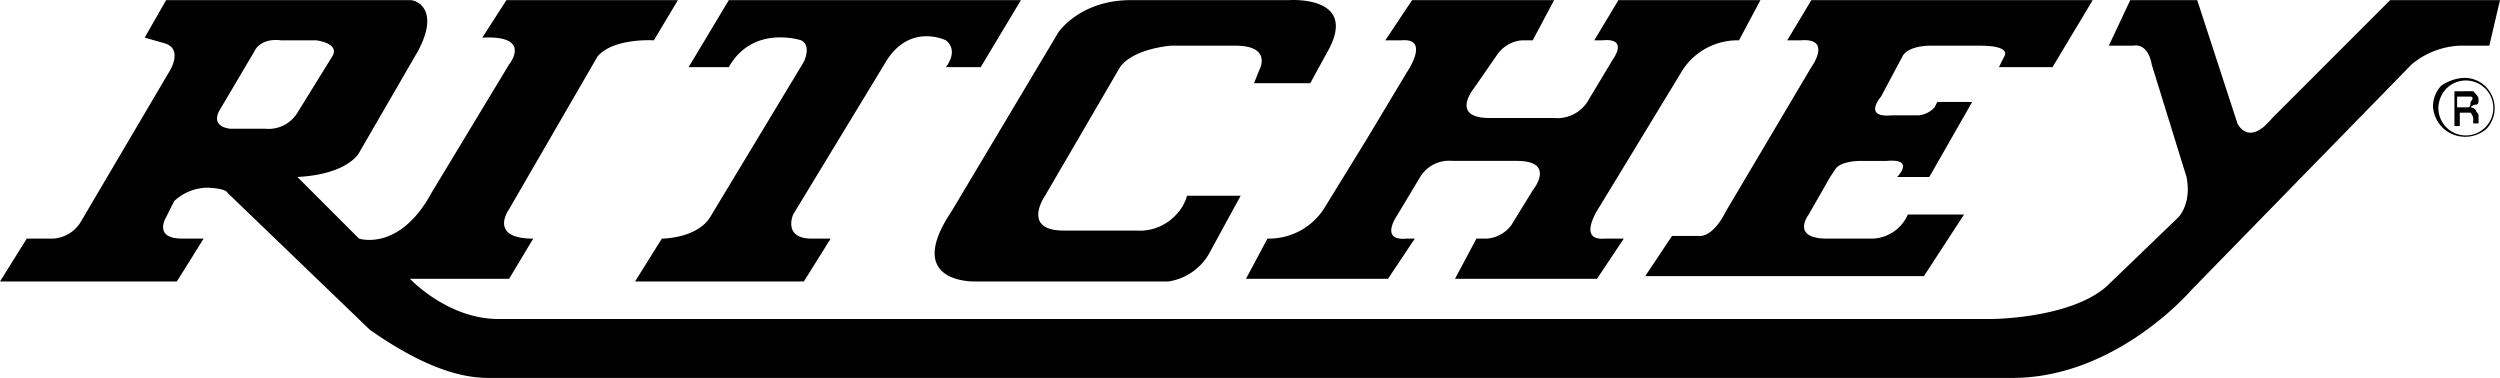 <svg xmlns="http://www.w3.org/2000/svg" width="360" height="54.428" viewBox="0 0 360 54.428">
  <g id="se-logo-row-360blk-Ritchey" transform="translate(0 -375.934)">
    <path id="Path_968" data-name="Path 968" d="M581.259,396.01a4.168,4.168,0,0,0-1.157,2.7,3.956,3.956,0,1,0,1.157-2.7m5.788,5.788a4.694,4.694,0,0,1-6.173,0,4.763,4.763,0,0,1-1.543-3.087,4.381,4.381,0,0,1,1.157-3.087,6.223,6.223,0,0,1,3.473-1.157,4.369,4.369,0,0,1,3.087,7.331m-2.315-4.63H582.8v1.543h1.543c.386,0,.386-.386.386-.772.386-.386.386-.772,0-.772m-.772-.772h1.158c.386.386.772.772.772,1.157s0,.772-.386.772a1.2,1.2,0,0,0-.772.386,1.347,1.347,0,0,1,.772.386c0,.386.386.386.386.772v1.158h-.772v-.386a1.417,1.417,0,0,0-.386-1.158h-1.543v1.929h-.772V396.4Z" transform="translate(-228.976 -7.325)"/>
    <path id="Path_969" data-name="Path 969" d="M221.052,385.6l-10.8,18.521s-3.473,5.016,2.7,5.016h10.418a7.136,7.136,0,0,0,5.788-2.315,6.511,6.511,0,0,0,1.543-2.7h7.717l-4.63,8.489A8.16,8.16,0,0,1,228,416.467H200.216s-10.418.386-3.473-10.032l1.158-1.929,14.277-23.923s3.087-4.63,10.418-4.63h22.765s10.418-.772,5.4,7.717l-2.315,4.244h-8.1l.772-1.929s1.929-3.473-3.473-3.473h-9.261s-5.4.386-7.331,3.087m81.028.386a9.454,9.454,0,0,1,8.1-4.244l3.087-5.788h-20.45l-3.473,5.788h1.158c3.858-.386,1.543,2.7,1.543,2.7l-3.473,5.788a5.177,5.177,0,0,1-5.016,2.7H274.3c-5.788,0-2.315-4.244-2.315-4.244l3.473-5.016a4.821,4.821,0,0,1,3.473-1.929h1.543l3.087-5.788H263.11l-3.858,5.788h2.315c4.244-.386.772,4.63.772,4.63l-5.788,9.646-6.173,10.032a9.454,9.454,0,0,1-8.1,4.244l-3.087,5.788h20.45l3.858-5.788h-1.158c-3.858.386-1.543-3.087-1.543-3.087l3.473-5.788a4.87,4.87,0,0,1,4.63-2.315h9.261c5.788,0,2.315,4.244,2.315,4.244l-3.087,5.016a4.821,4.821,0,0,1-3.473,1.929h-1.543l-3.087,5.788h20.45l3.858-5.788h-2.7c-4.244.386-.772-4.63-.772-4.63Zm40.9,4.63h-4.244l-.386.772h0a3.585,3.585,0,0,1-2.315,1.158h-3.858c-4.244.386-1.543-2.7-1.543-2.7l3.087-5.788c.772-1.543,3.858-1.543,3.858-1.543h7.331c4.63,0,3.473,1.543,3.473,1.543l-.772,1.543h7.717l5.788-9.646H320.6l-3.473,5.788h1.929c4.63-.386,1.543,3.858,1.543,3.858l-12.347,20.836c-1.929,3.858-3.858,3.473-3.858,3.473h-3.858l-3.858,5.788h40.129l5.788-8.875h-8.1a5.777,5.777,0,0,1-5.016,3.473h-6.559c-5.4,0-2.7-3.473-2.7-3.473l3.087-5.4.772-1.158c.772-1.158,3.473-1.158,3.473-1.158h3.858c4.244-.386,1.543,2.315,1.543,2.315h4.63l6.173-10.8h-.772Zm-187.91,19.679-3.858,6.173h24.309l3.858-6.173h-2.7c-4.244,0-2.7-3.473-2.7-3.473L187.1,385.213c3.473-6.173,8.875-3.473,8.875-3.473,1.929,1.543,0,3.858,0,3.858h5.016l5.788-9.646H164.718L158.93,385.6h5.788c3.473-6.173,10.418-3.858,10.418-3.858,1.543.772.386,3.087.386,3.087l-13.5,22.38c-1.93,3.087-6.946,3.087-6.946,3.087" transform="translate(-59.766)"/>
    <path id="Path_970" data-name="Path 970" d="M29.711,402.974a7.182,7.182,0,0,0-4.63,1.929l-1.158,2.315s-1.929,3.087,2.315,3.087h3.087l-3.858,6.173H0L3.858,410.3H7.717a4.984,4.984,0,0,0,3.858-2.315l12.733-21.608s2.315-3.473-.772-4.244l-2.7-.772,3.087-5.4H59.035c1.158,0,4.244,1.543,1.158,7.331L51.7,397.958s-1.543,3.087-8.875,3.473l8.875,8.875s5.788,1.929,10.418-6.559l11.19-18.521s3.473-4.244-3.858-3.858l3.473-5.4H97.621l-3.473,5.788s-5.788-.386-8.1,2.315L73.312,406.062s-3.087,4.244,3.473,4.244l-3.473,5.788H59.035s5.4,5.788,12.733,5.788h214.92s11.19,0,16.592-4.63L313.7,407.218s1.929-1.929,1.158-5.788l-5.016-16.206s-.386-3.087-2.7-2.7h-3.473l3.087-6.559H316.4l5.788,17.749s1.543,3.473,5.016-.772l16.977-16.977H360l-1.543,6.559h-4.244a11.6,11.6,0,0,0-6.945,2.7l-31.64,32.411s-10.8,12.733-25.852,12.733H71.383c-2.315,0-7.717.386-18.135-6.945L32.8,403.747c-.386-.773-3.087-.773-3.087-.773m8.489-8.489a4.87,4.87,0,0,0,4.63-2.315l5.016-8.1c1.158-1.929-2.315-2.315-2.315-2.315H40.515c-3.087-.386-3.858,1.543-3.858,1.543l-5.016,8.489s-1.543,2.315,1.543,2.7Z" transform="translate(0 -0.012)"/>
  </g>
</svg>
